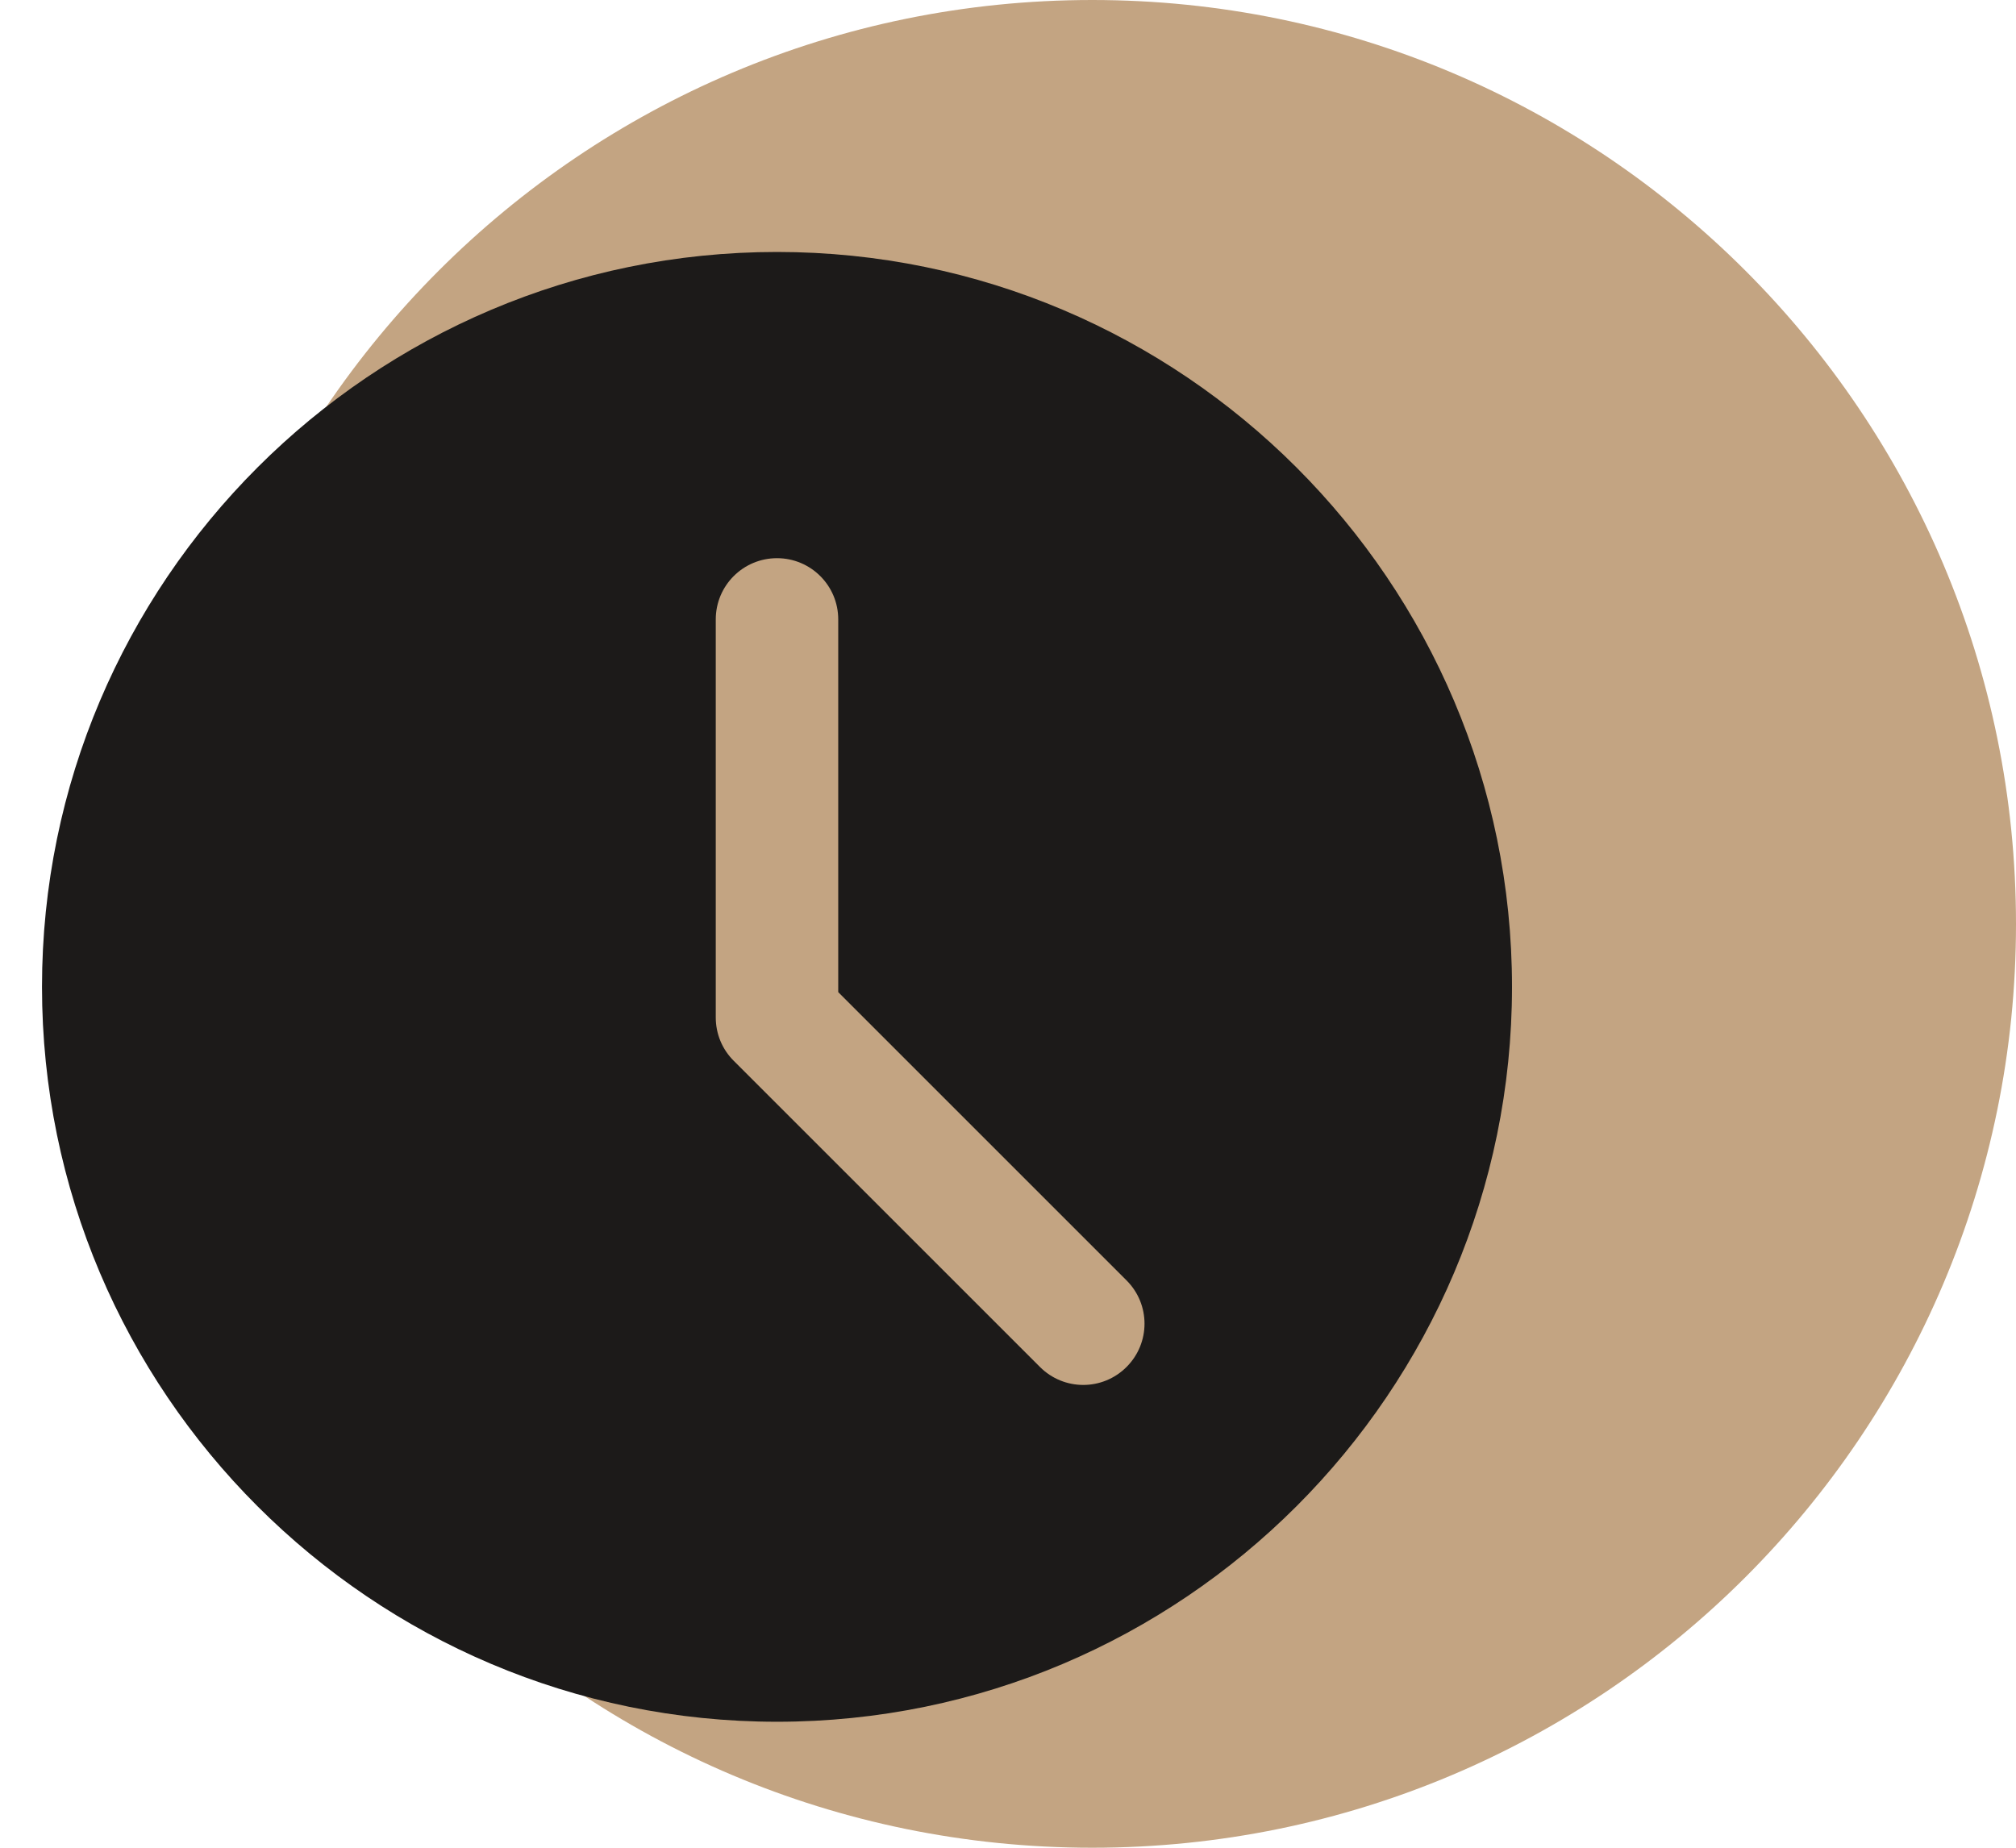 <svg width="96" height="88" viewBox="0 0 96 88" fill="none" xmlns="http://www.w3.org/2000/svg">
<path fill-rule="evenodd" clip-rule="evenodd" d="M52.01 0C76.304 0 96 19.706 96 44.01C96 68.304 76.304 88 52.01 88C27.696 88 8 68.304 8 44.01C8 19.716 27.696 0 52.01 0Z" fill="#C3A482"/>
<path d="M37 12C17.7 12 2 27.7 2 47C2 66.3 17.7 82 37 82C56.3 82 72 66.3 72 47C72 27.7 56.3 12 37 12ZM53.645 65.103C53.077 65.672 52.33 65.959 51.584 65.959C50.837 65.959 50.09 65.672 49.522 65.103L34.938 50.52C34.389 49.975 34.084 49.234 34.084 48.459V29.5C34.084 27.887 35.39 26.584 37 26.584C38.61 26.584 39.916 27.887 39.916 29.5V47.251L53.645 60.98C54.786 62.12 54.786 63.963 53.645 65.103Z" fill="#1C1A19"/>
</svg>
